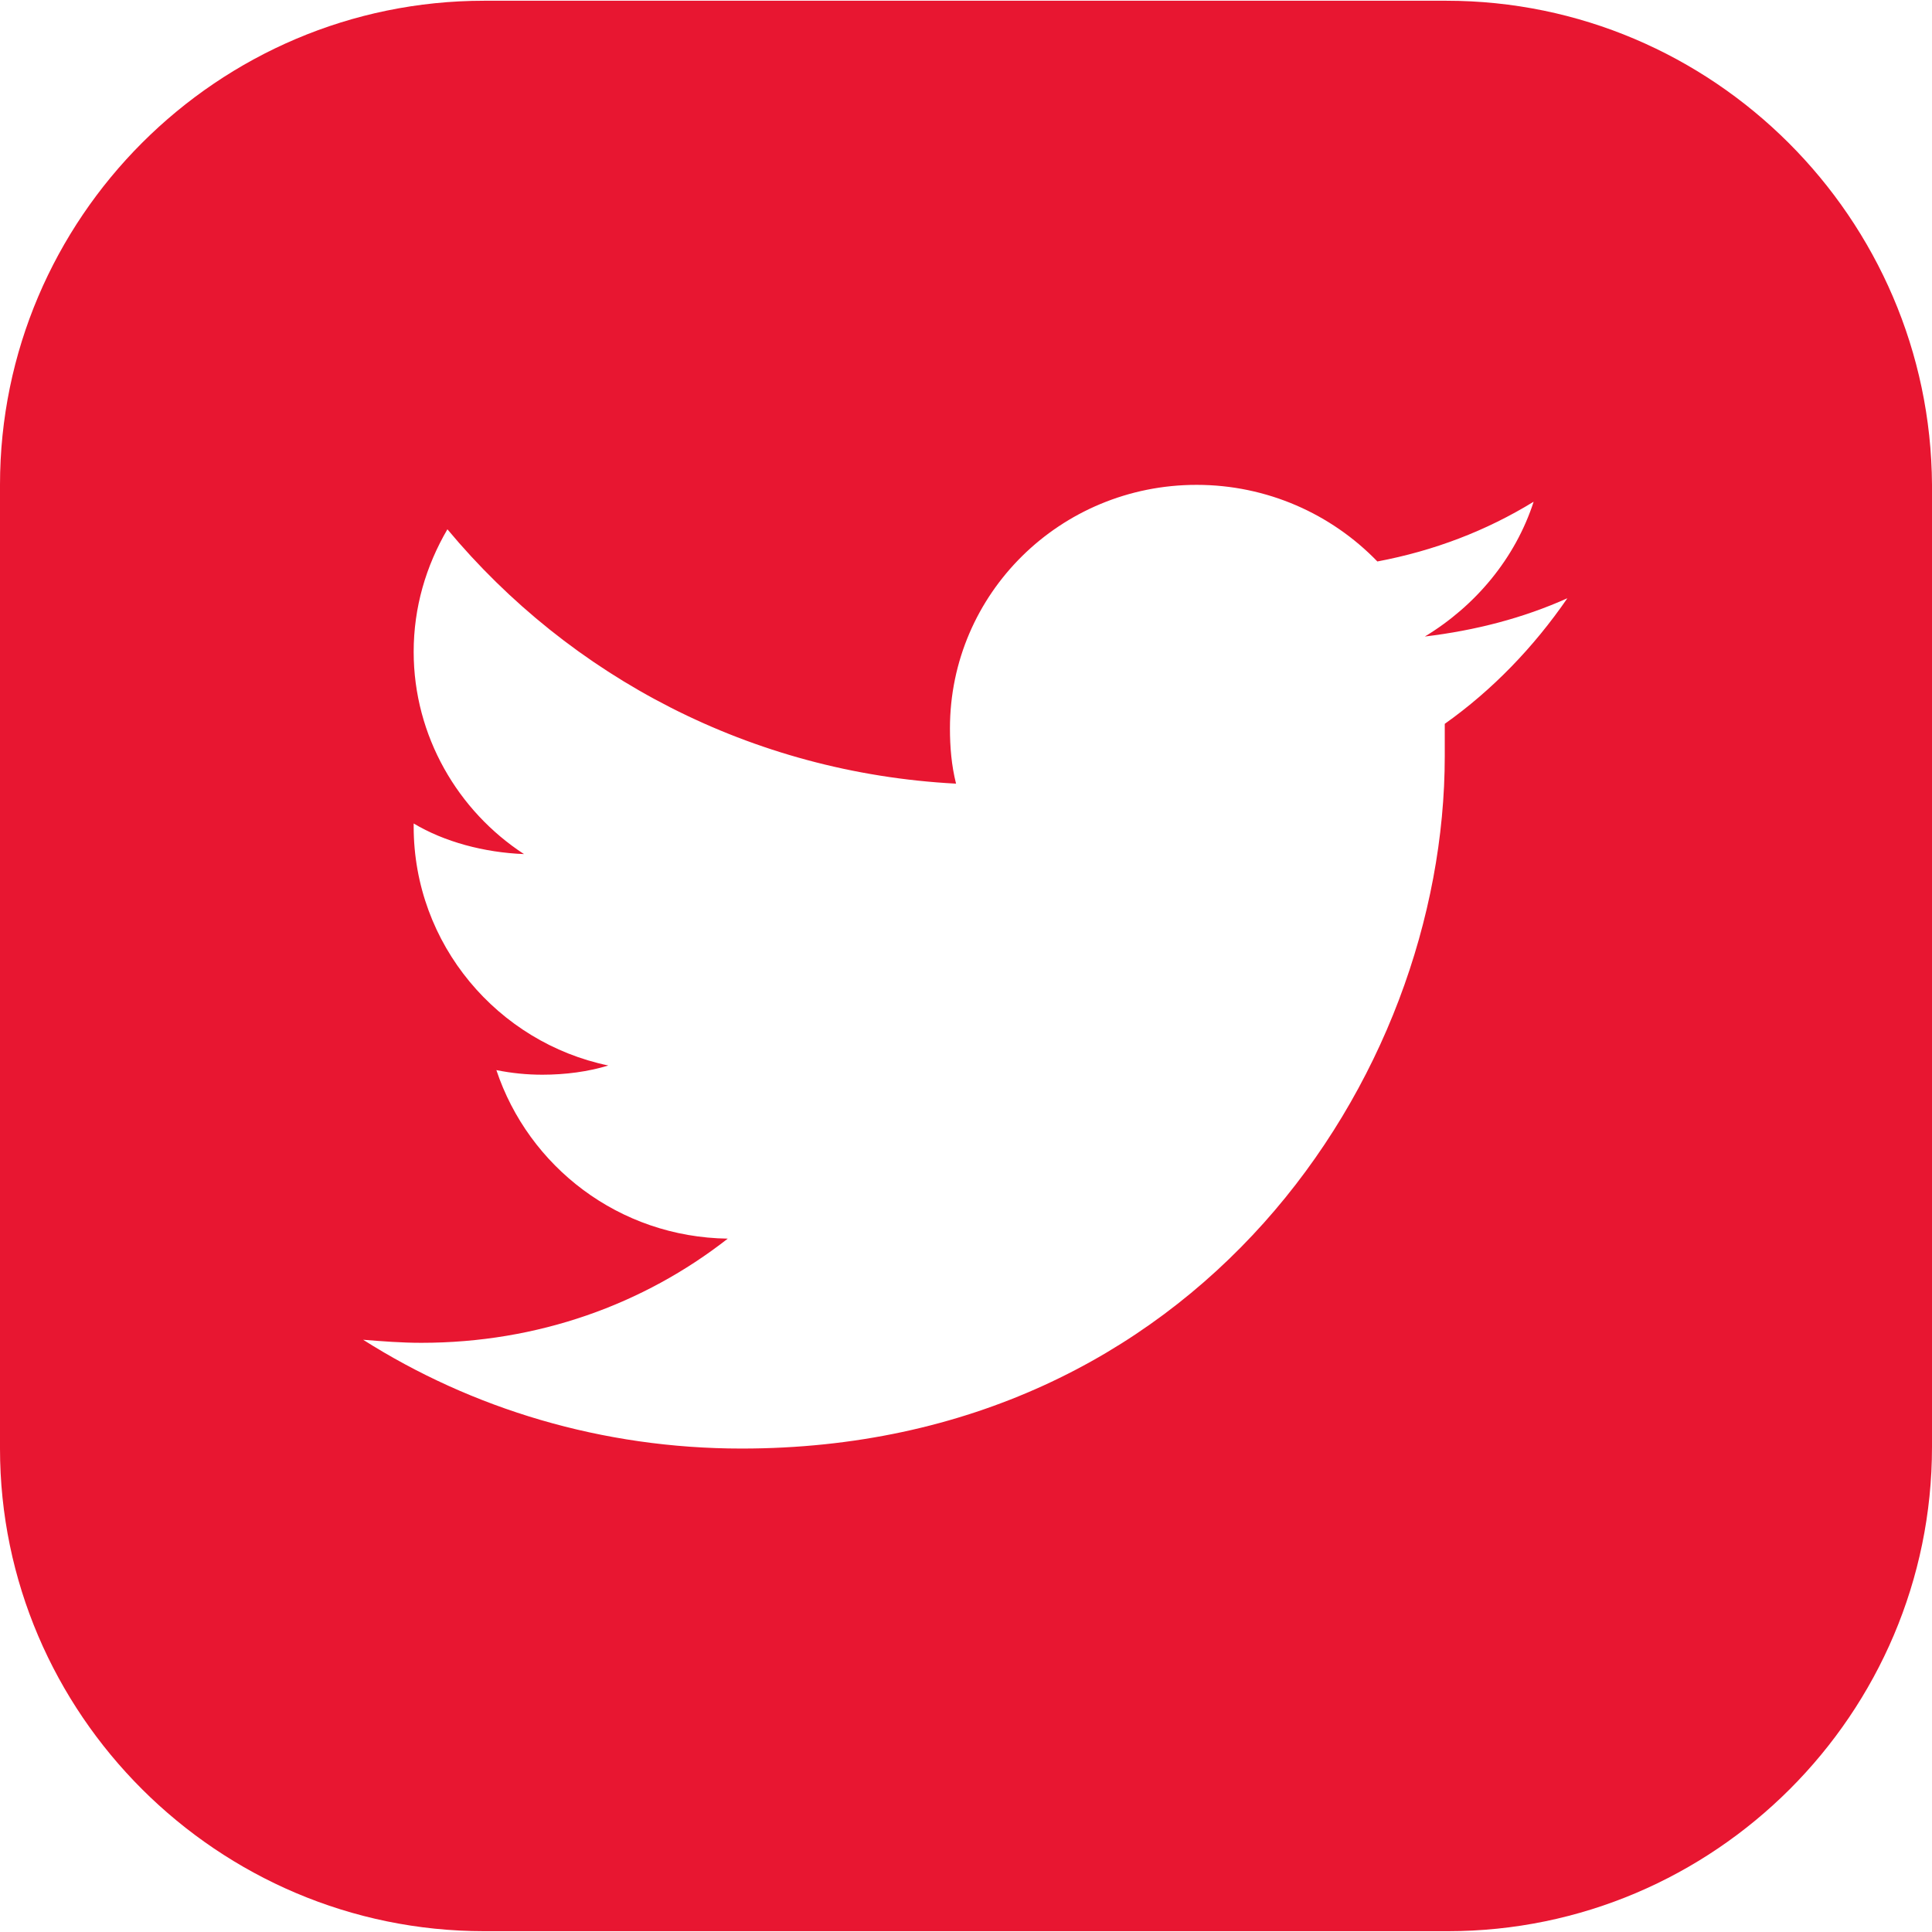 <svg width="26" height="26" viewBox="0 0 26 26" fill="none" xmlns="http://www.w3.org/2000/svg">
<path d="M19.464 0.01H6.515C2.928 0.01 0 2.937 0 6.525V19.494C0 23.061 2.928 25.989 6.515 25.989H19.485C23.072 25.989 26 23.061 26 19.473V6.525C25.979 2.937 23.052 0.01 19.464 0.01ZM19.443 9.741C19.443 9.886 19.443 10.03 19.443 10.175C19.443 14.504 16.103 19.494 9.979 19.494C8.103 19.494 6.351 18.958 4.887 18.03C5.155 18.051 5.402 18.071 5.67 18.071C7.237 18.071 8.66 17.556 9.794 16.669C8.33 16.649 7.113 15.7 6.68 14.401C6.887 14.443 7.093 14.463 7.299 14.463C7.608 14.463 7.918 14.422 8.186 14.339C6.701 14.03 5.567 12.711 5.567 11.123V11.082C5.979 11.329 6.515 11.473 7.052 11.494C6.165 10.917 5.567 9.906 5.567 8.772C5.567 8.174 5.732 7.618 6.021 7.123C7.67 9.102 10.103 10.401 12.866 10.546C12.804 10.298 12.784 10.051 12.784 9.803C12.784 7.989 14.268 6.525 16.103 6.525C17.052 6.525 17.918 6.917 18.536 7.556C19.299 7.412 20 7.144 20.639 6.752C20.392 7.515 19.856 8.154 19.175 8.566C19.856 8.484 20.495 8.319 21.093 8.051C20.639 8.711 20.082 9.288 19.443 9.741Z" fill="#e81631"/>
</svg>
